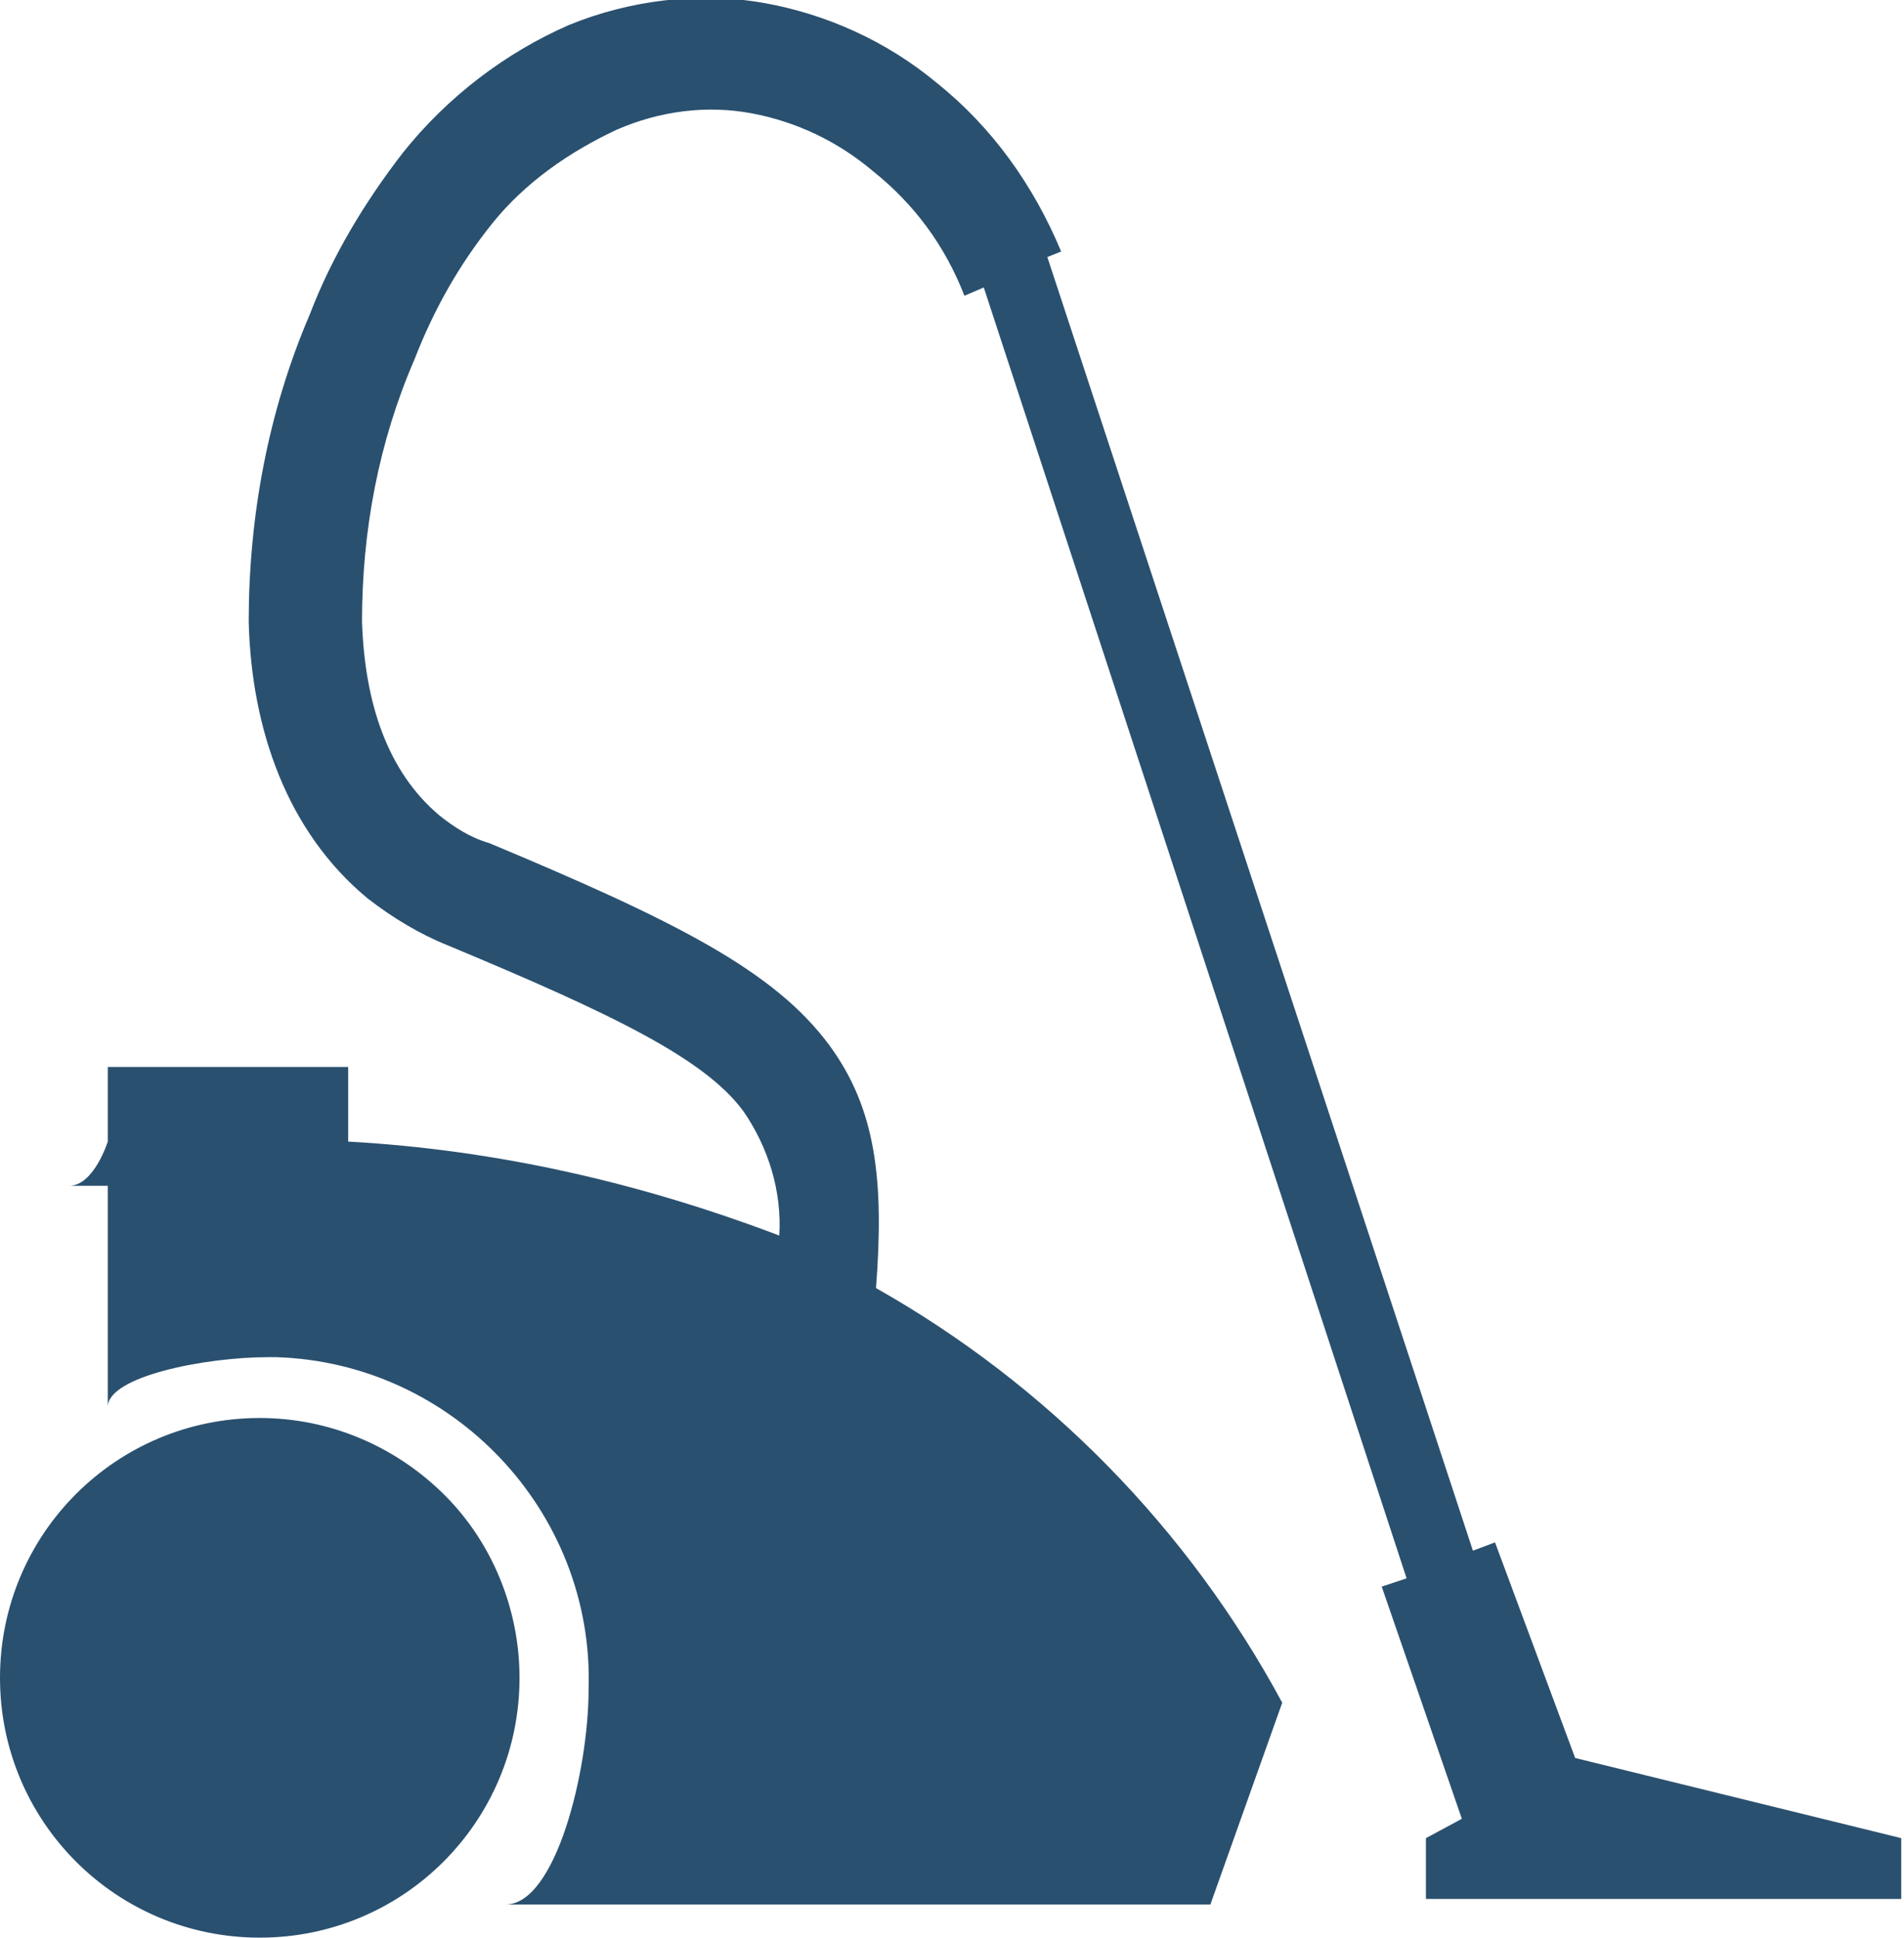 <?xml version="1.0" encoding="utf-8"?>
<!-- Generator: Adobe Illustrator 27.6.1, SVG Export Plug-In . SVG Version: 6.00 Build 0)  -->
<svg version="1.1" id="レイヤー_1" xmlns="http://www.w3.org/2000/svg" xmlns:xlink="http://www.w3.org/1999/xlink" x="0px"
	 y="0px" viewBox="0 0 68.9 70.1" style="enable-background:new 0 0 68.9 70.1;" xml:space="preserve">
<style type="text/css">
	.st0{fill:#2A506F;}
</style>
<path id="パス_652" class="st0" d="M2.5,42.9c0.9,0,1.4-1.6,1.4-1.6v-2.7h8.7v2.7c5.4,0.3,10.6,1.5,15.6,3.4
	c0.1-1.6-0.4-3.2-1.3-4.5c-1.4-1.9-4.7-3.5-10.7-6c-1-0.4-2-1-2.9-1.7c-2.9-2.4-4.2-6.1-4.3-10c0-3.8,0.7-7.6,2.2-11.1
	c0.8-2.1,2-4.1,3.4-5.9c1.6-2,3.7-3.6,6-4.6c2.2-0.9,4.7-1.2,7-0.8c2.3,0.4,4.5,1.4,6.3,2.9c2,1.6,3.5,3.7,4.5,6.1l-0.5,0.2
	l15.4,46.8l0.8-0.3l2.9,7.8l11.8,2.9v2.2H51.6v-2.2l1.3-0.7L50,57.4l0.9-0.3L35.6,10.4l-0.7,0.3c-0.7-1.8-1.8-3.3-3.3-4.5
	c-1.3-1.1-2.8-1.8-4.4-2.1c-1.6-0.3-3.3-0.1-4.9,0.6c-1.7,0.8-3.3,1.9-4.5,3.4c-1.2,1.5-2.1,3.1-2.8,4.9c-1.3,3-1.9,6.2-1.9,9.5
	c0.1,2.9,0.9,5.4,2.8,7c0.5,0.4,1.1,0.8,1.8,1c6.7,2.8,10.3,4.6,12.3,7.3c1.7,2.3,2,4.9,1.7,8.8c6.2,3.5,11.3,8.7,14.7,15l-2.6,7.3
	H18.3c1.8,0,3-4.8,3-7.8c0.2-6.4-4.9-11.8-11.3-12c-0.1,0-0.2,0-0.3,0c-2.3,0-5.8,0.7-5.8,1.8v-8H2.5z"/>
<path id="パス_653" class="st0" d="M9.4,51.3c-5.2,0-9.4,4.2-9.4,9.4c0,5.2,4.2,9.4,9.4,9.4s9.4-4.2,9.4-9.4c0-2.5-1-4.9-2.7-6.6
	C14.3,52.3,11.9,51.3,9.4,51.3 M9.4,57.2c-2,0-3.6,1.6-3.6,3.6c0,2,1.6,3.6,3.6,3.6c2,0,3.6-1.6,3.6-3.6c0,0,0,0,0,0
	C13,58.8,11.4,57.2,9.4,57.2"/>
</svg>
